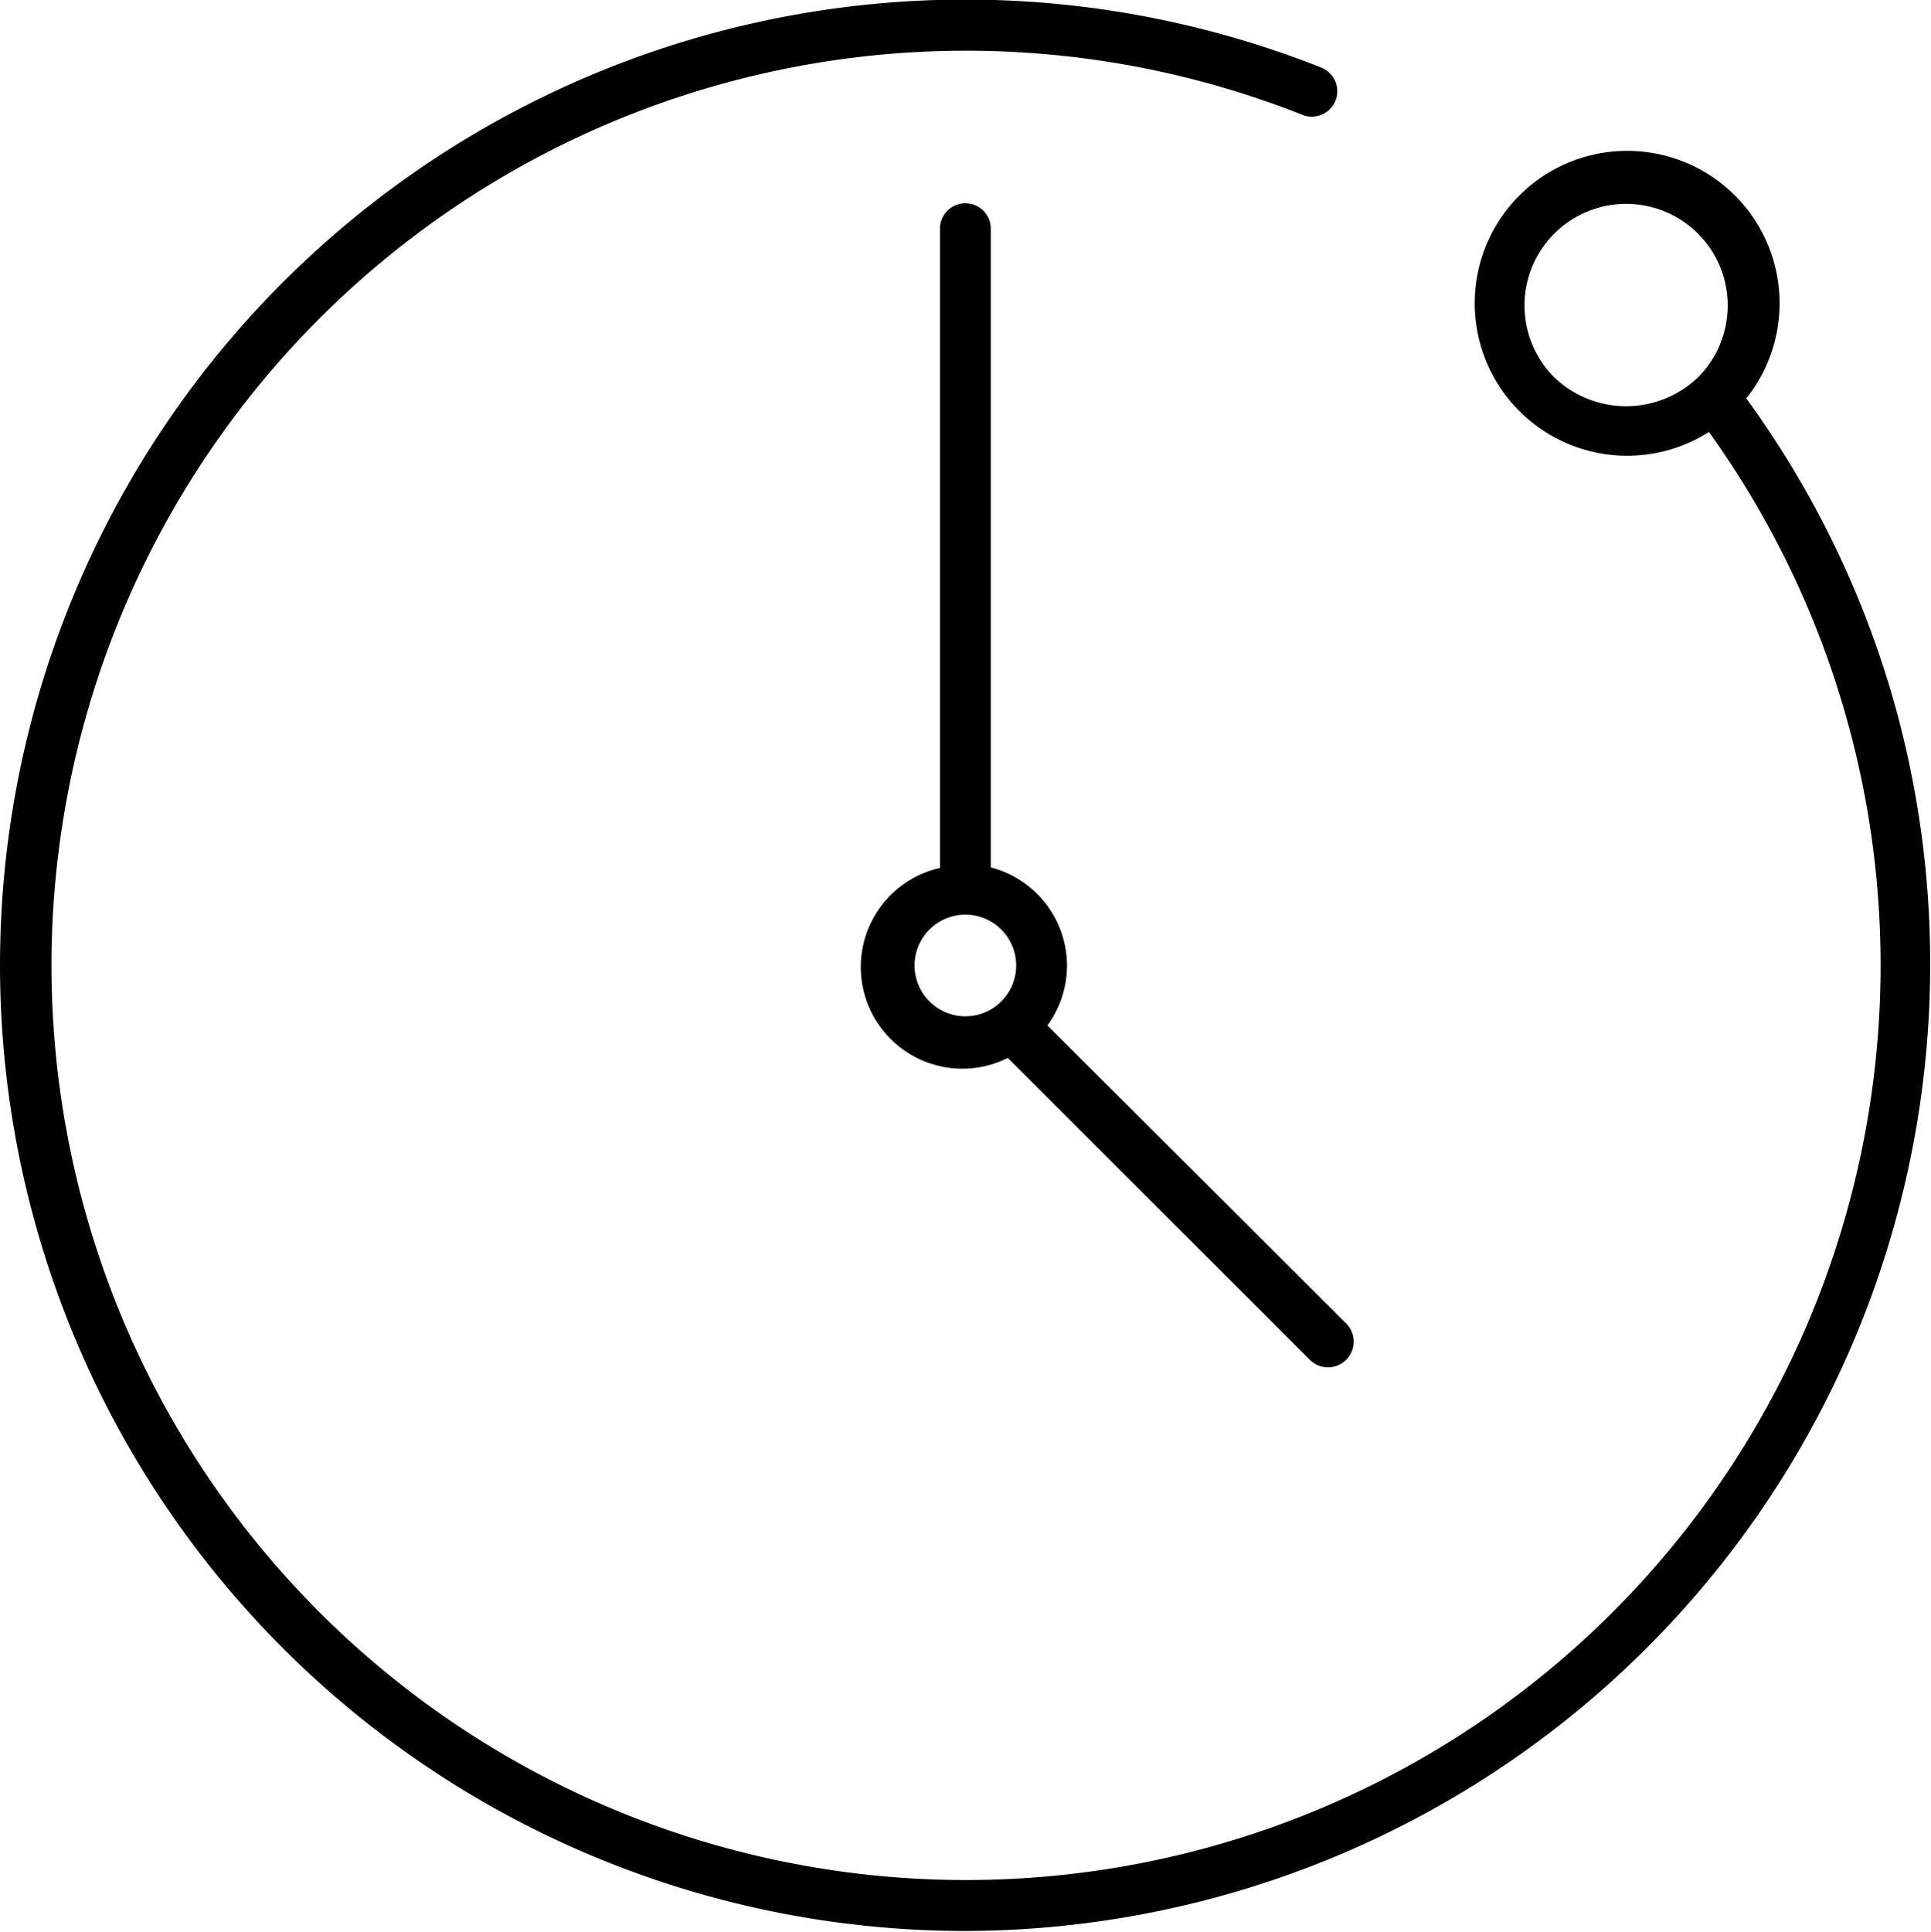 <svg viewBox="0 0 76.01 76.03" xmlns="http://www.w3.org/2000/svg"><path d="m74.69 28.12a37.81 37.81 0 0 0-5.95-12.44 6 6 0 1 0-1.47 1.32 36 36 0 1 1-16-12.48 1 1 0 1 0  .74-1.86 38 38 0 0 0-50.69 45.25 38 38 0 0 0  36.62 28.09 38.06 38.06 0 0 0  36.75-47.88zm-13.51-13.27a4 4 0 1 1 5.66 0 4.09 4.09 0 0 1-5.66 0z"/><path d="m42 38a4 4 0 0 0-3-3.86v-25.14a1 1 0 0 0-2 0v25.16a4 4 0 1 0 2.67 7.48l11.88 11.87a1 1 0 0 0 1.45-1.41l-11.77-11.74a4 4 0 0 0  .77-2.36zm-6 0a2 2 0 1 1 2 2 2 2 0 0 1-2-2z"/></svg>